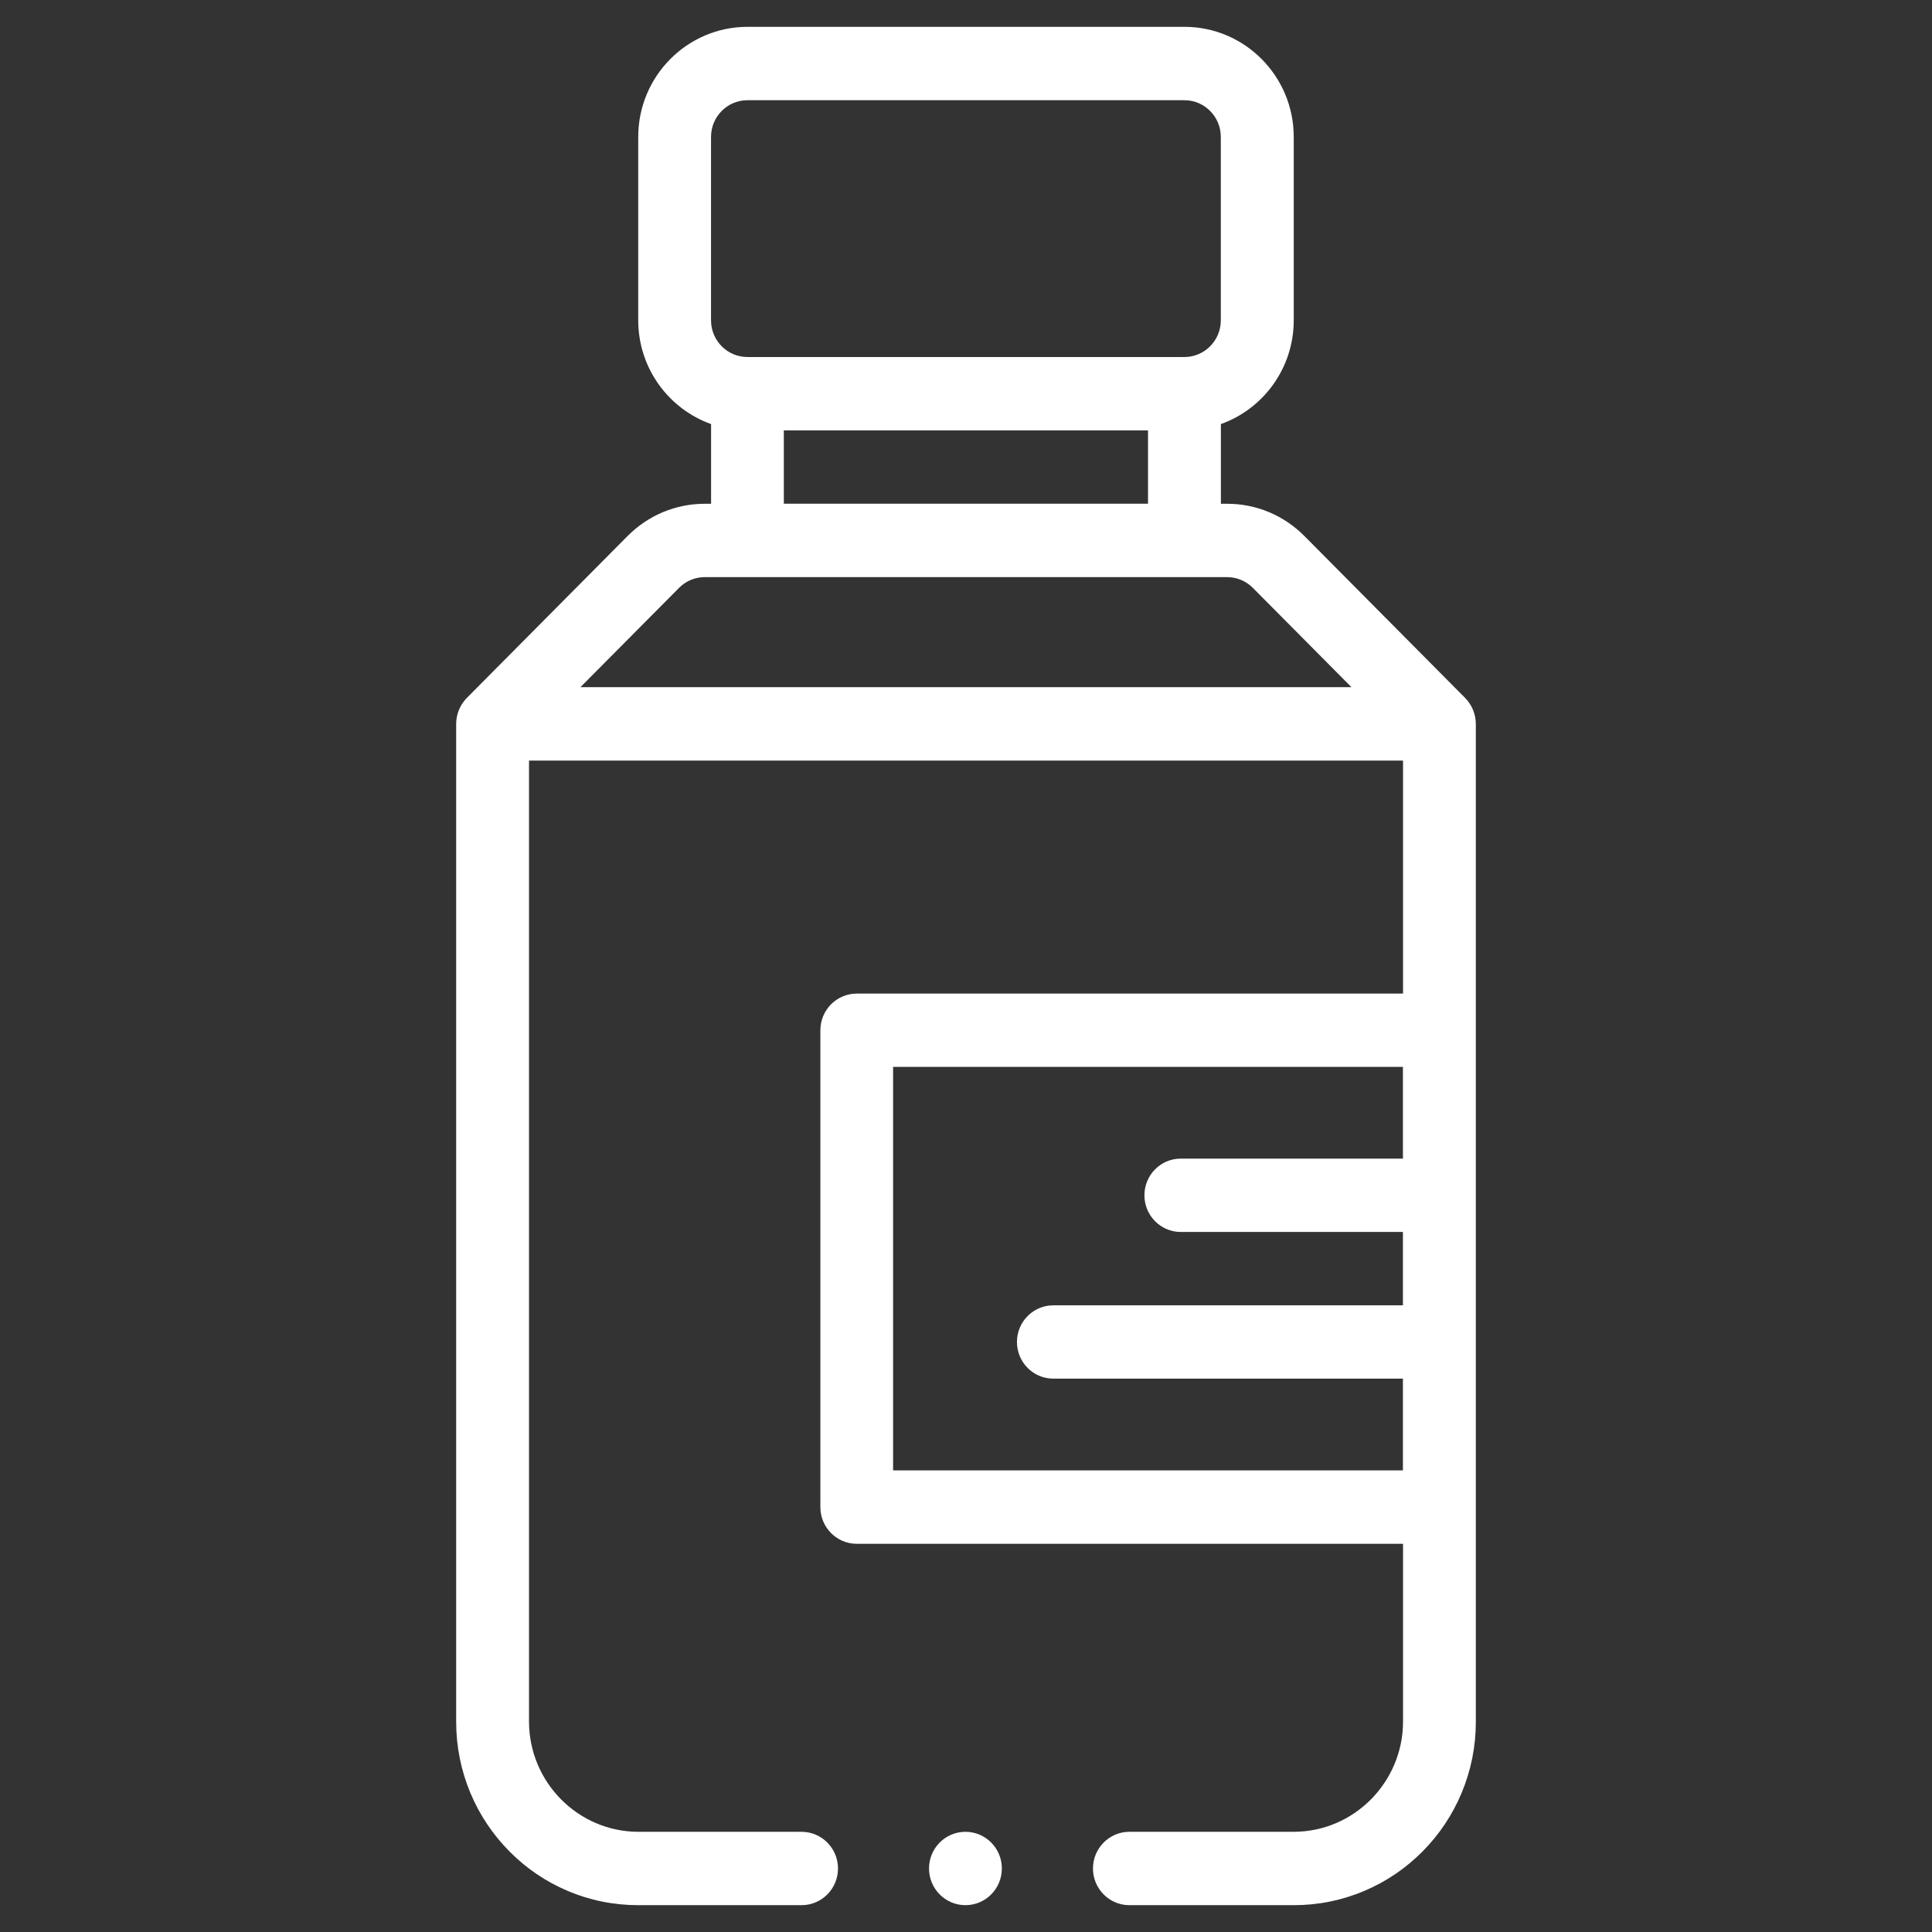 <?xml version="1.0" encoding="utf-8"?>
<!-- Generator: Adobe Illustrator 16.0.0, SVG Export Plug-In . SVG Version: 6.00 Build 0)  -->
<!DOCTYPE svg PUBLIC "-//W3C//DTD SVG 1.1//EN" "http://www.w3.org/Graphics/SVG/1.1/DTD/svg11.dtd">
<svg version="1.1" id="Capa_1" xmlns="http://www.w3.org/2000/svg" xmlns:xlink="http://www.w3.org/1999/xlink" x="0px" y="0px"
	 width="72px" height="72px" viewBox="0 0 72 72" enable-background="new 0 0 72 72" xml:space="preserve">
<rect x="0" y="0" width="72" height="72" fill="#333333" stroke="none"/>
<g>
	<ellipse fill="#FFFFFF" cx="35.979" cy="69.633" rx="1.357" ry="1.367"/>
	<path fill="#FFFFFF" d="M54.603,26.012c-0.001,0-5.993-6.037-5.993-6.037c-0.77-0.773-1.791-1.201-2.879-1.201h-0.232v-2.97
		c1.58-0.563,2.715-2.084,2.715-3.866V5.102C48.213,2.84,46.387,1,44.142,1H27.856c-2.245,0-4.071,1.84-4.071,4.102v6.836
		c0,1.782,1.135,3.303,2.715,3.866v2.97h-0.232c-1.088,0-2.109,0.428-2.879,1.201c0,0-5.991,6.035-5.992,6.035
		C17.145,26.266,17,26.617,17,26.977v37.188c0,0.924,0.181,1.818,0.533,2.66c0.342,0.814,0.832,1.545,1.455,2.174
		s1.348,1.121,2.157,1.465C21.98,70.82,22.871,71,23.787,71h6.086c0.75,0,1.357-0.613,1.357-1.367c0-0.752-0.607-1.367-1.357-1.367
		h-6.086c-2.24-0.004-4.068-1.844-4.072-4.102v-35.82h32.572v8.684H31.93c-0.749,0-1.357,0.611-1.357,1.367v17.771
		c0,0.756,0.608,1.367,1.357,1.367h20.357v6.631c-0.004,2.258-1.832,4.098-4.072,4.102h-6.127c-0.748,0-1.356,0.613-1.356,1.367
		S41.34,71,42.088,71h6.127c0.916,0,1.806-0.18,2.641-0.537c0.811-0.344,1.534-0.836,2.158-1.465
		c0.623-0.629,1.111-1.357,1.453-2.174C54.821,65.982,55,65.088,55,64.164V26.977C54.998,26.617,54.854,26.266,54.603,26.012
		L54.603,26.012z M26.498,5.102c0-0.754,0.607-1.367,1.356-1.367H44.14c0.749,0,1.356,0.613,1.356,1.367v6.836
		c0,0.754-0.607,1.367-1.356,1.367H27.854c-0.749,0-1.356-0.613-1.356-1.367V5.102z M29.211,16.039h13.572v2.733H29.211V16.039z
		 M21.631,25.609l3.675-3.701c0.257-0.259,0.598-0.4,0.96-0.4H45.73c0.361,0,0.704,0.143,0.96,0.4l3.675,3.701H21.631z
		 M33.283,54.799V39.76h19v3.418h-8.279c-0.748,0-1.355,0.611-1.355,1.367c0,0.754,0.607,1.367,1.355,1.367h8.279v2.734H39.254
		c-0.748,0-1.355,0.611-1.355,1.365c0,0.756,0.607,1.367,1.355,1.367h13.029v3.418h-19V54.799z"/>
</g>
</svg>
